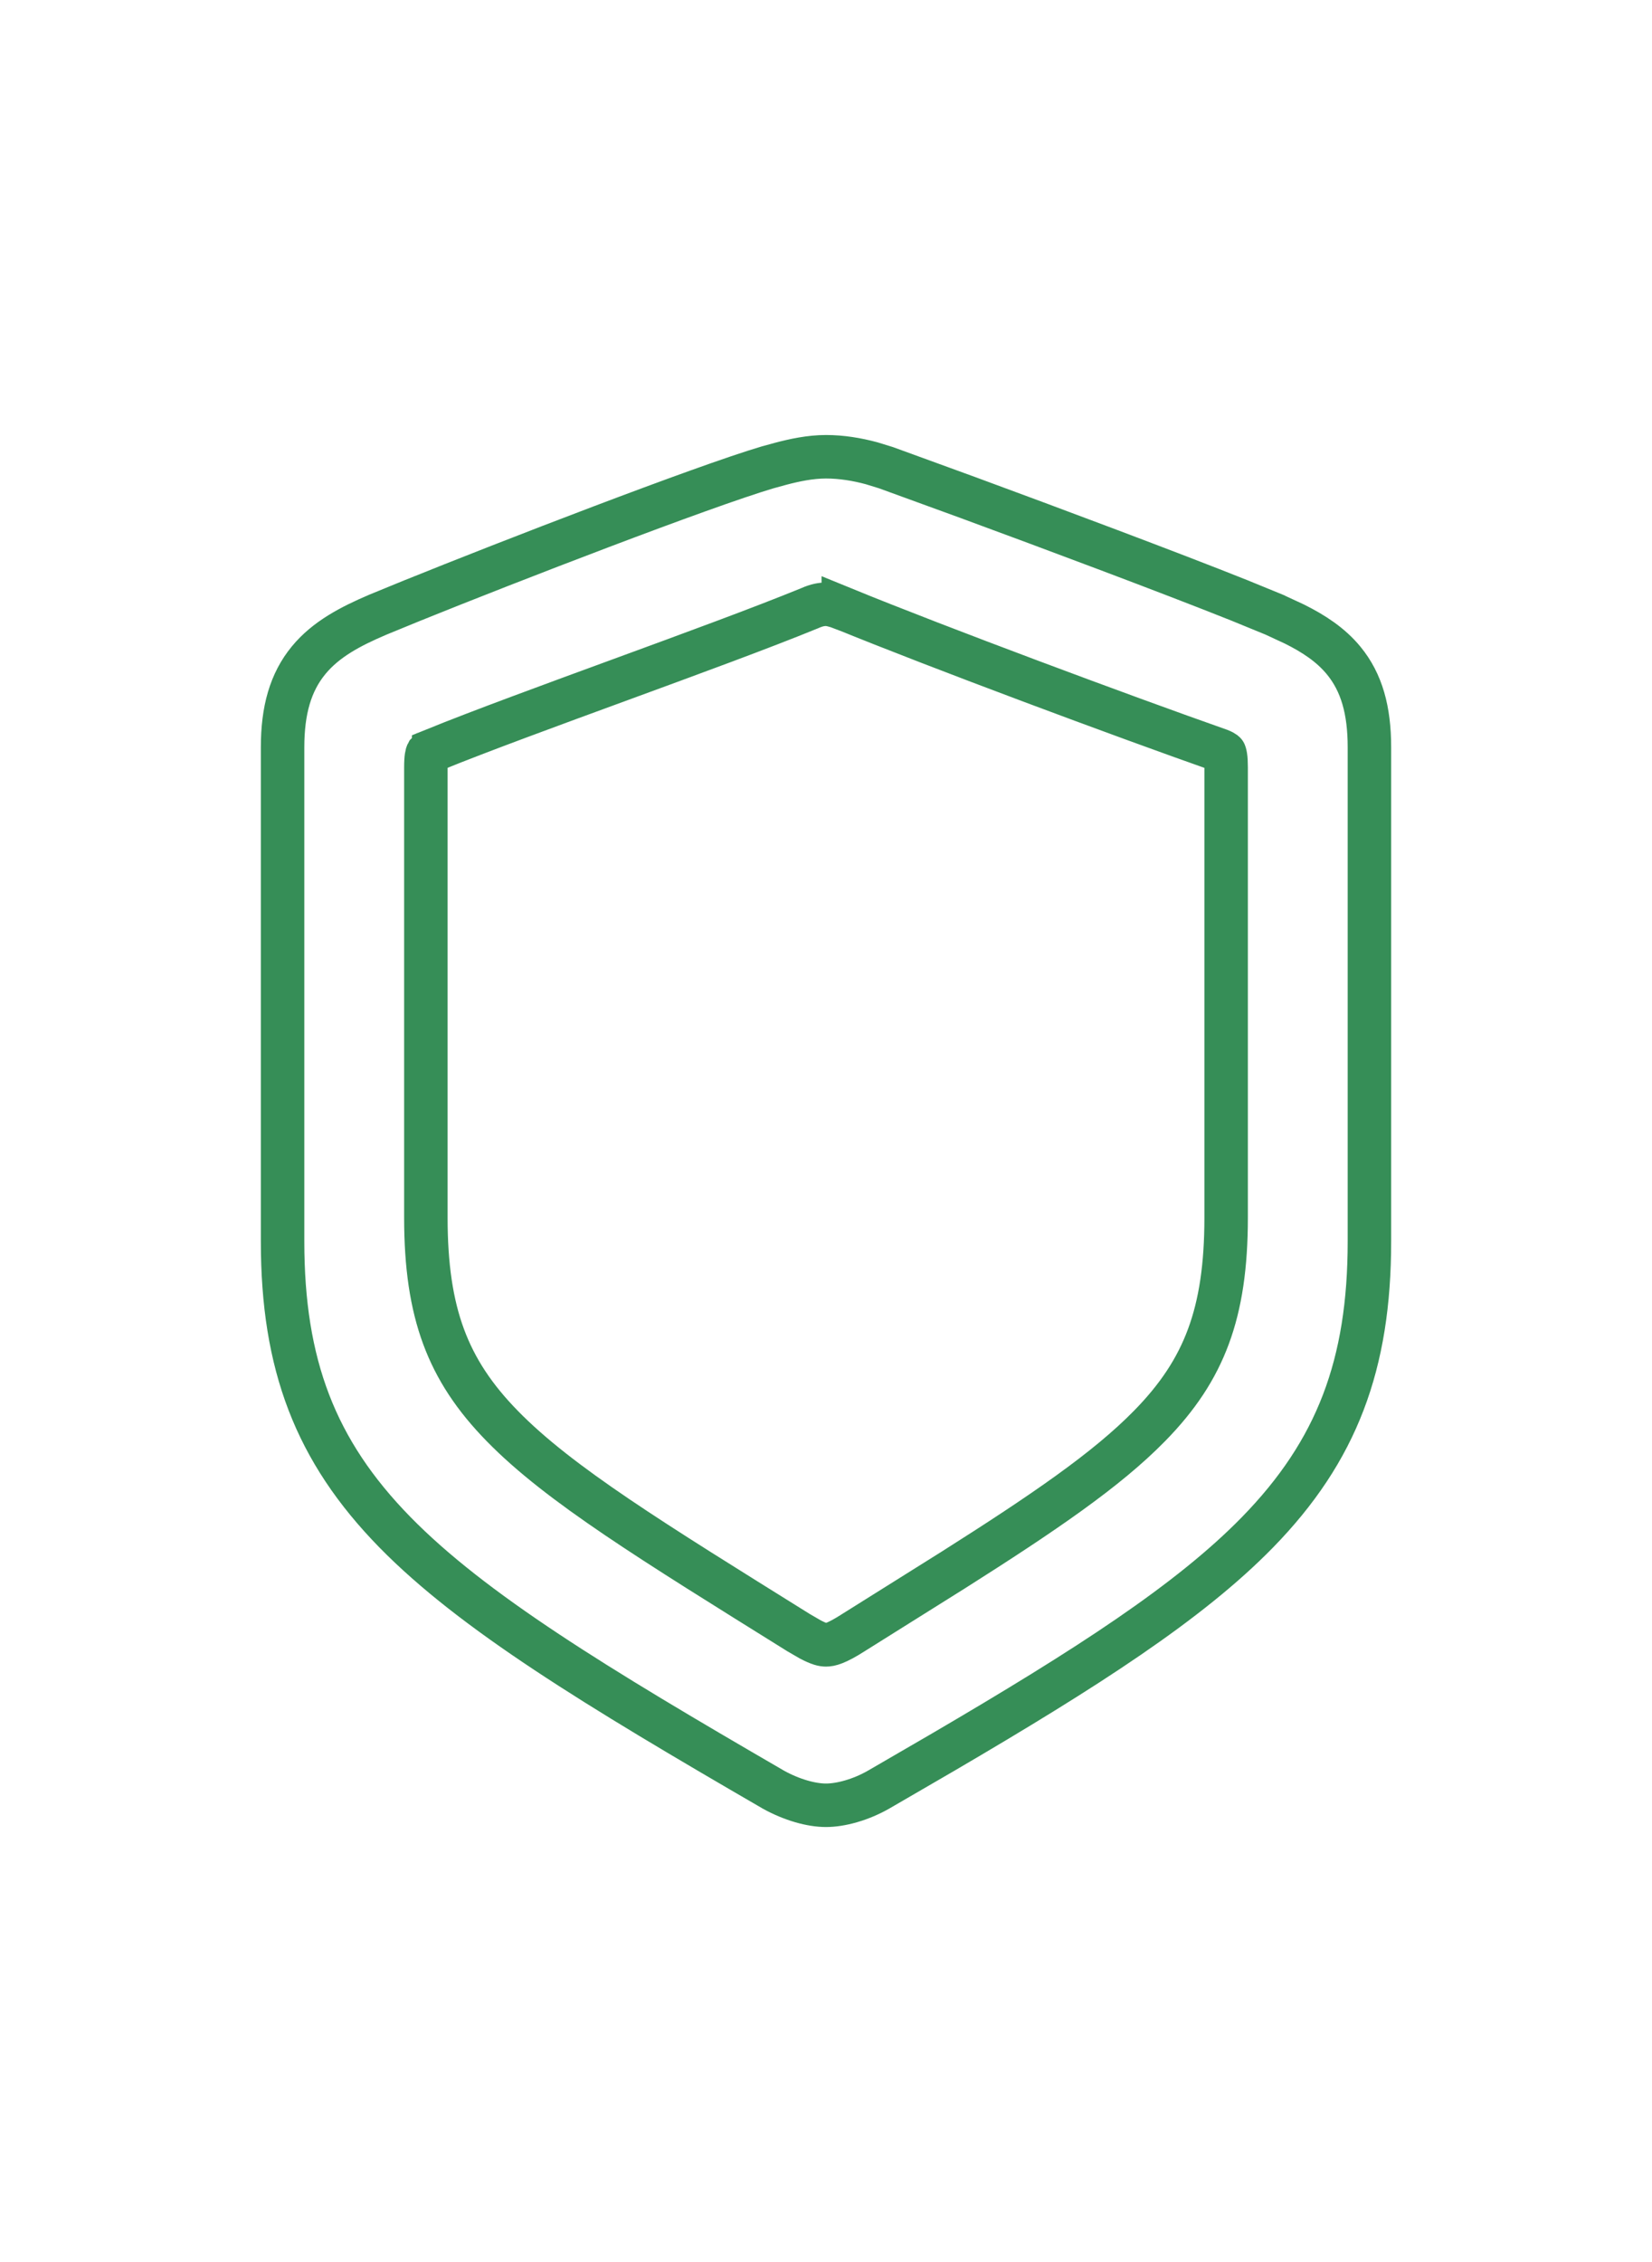 <svg width="38" height="52" viewBox="0 0 38 52" fill="none" xmlns="http://www.w3.org/2000/svg">
<path d="M19 10.5C19.356 10.5 19.712 10.559 20.047 10.649L20.375 10.75L20.381 10.752L22.254 11.434C24.212 12.154 26.917 13.166 28.511 13.803L29.319 14.134L29.322 14.136L29.775 14.346C30.215 14.565 30.61 14.822 30.908 15.185C31.322 15.688 31.5 16.328 31.5 17.178V28.539C31.5 31.364 30.755 33.352 28.923 35.227C27.358 36.828 24.999 38.345 21.692 40.28L20.217 41.136C19.791 41.381 19.331 41.5 19 41.5C18.665 41.5 18.221 41.379 17.79 41.141L17.782 41.136C13.698 38.769 10.873 37.049 9.083 35.222C7.249 33.349 6.5 31.365 6.5 28.539V17.178C6.5 16.326 6.683 15.683 7.098 15.179C7.497 14.693 8.065 14.398 8.681 14.135L8.685 14.133L9.488 13.804C11.713 12.905 16.143 11.193 17.659 10.743L17.668 10.741L17.959 10.661C18.27 10.579 18.636 10.5 19 10.5ZM19 13.891C18.911 13.891 18.794 13.906 18.628 13.98L18.619 13.984L18.611 13.987C17.511 14.437 15.89 15.031 14.282 15.62C12.667 16.212 11.062 16.799 9.975 17.24V17.241C9.898 17.272 9.859 17.295 9.841 17.309C9.833 17.315 9.83 17.319 9.829 17.319L9.828 17.32C9.821 17.333 9.796 17.396 9.796 17.639V27.99C9.796 29.099 9.925 29.973 10.203 30.725C10.479 31.472 10.912 32.127 11.556 32.784C12.87 34.128 15.004 35.434 18.367 37.53L18.634 37.685C18.852 37.8 18.939 37.812 19 37.812C19.084 37.812 19.228 37.788 19.626 37.534L19.63 37.531L21.93 36.09C24.011 34.772 25.458 33.785 26.444 32.778C27.088 32.122 27.521 31.469 27.797 30.723C28.075 29.972 28.204 29.1 28.204 27.99V17.639C28.204 17.524 28.199 17.445 28.19 17.388C28.182 17.334 28.172 17.313 28.17 17.308C28.17 17.308 28.17 17.306 28.162 17.3C28.15 17.291 28.121 17.272 28.058 17.247C25.817 16.459 21.589 14.886 19.398 13.99V13.991C19.192 13.912 19.071 13.891 19 13.891Z" stroke="#368E57"/>
</svg>
